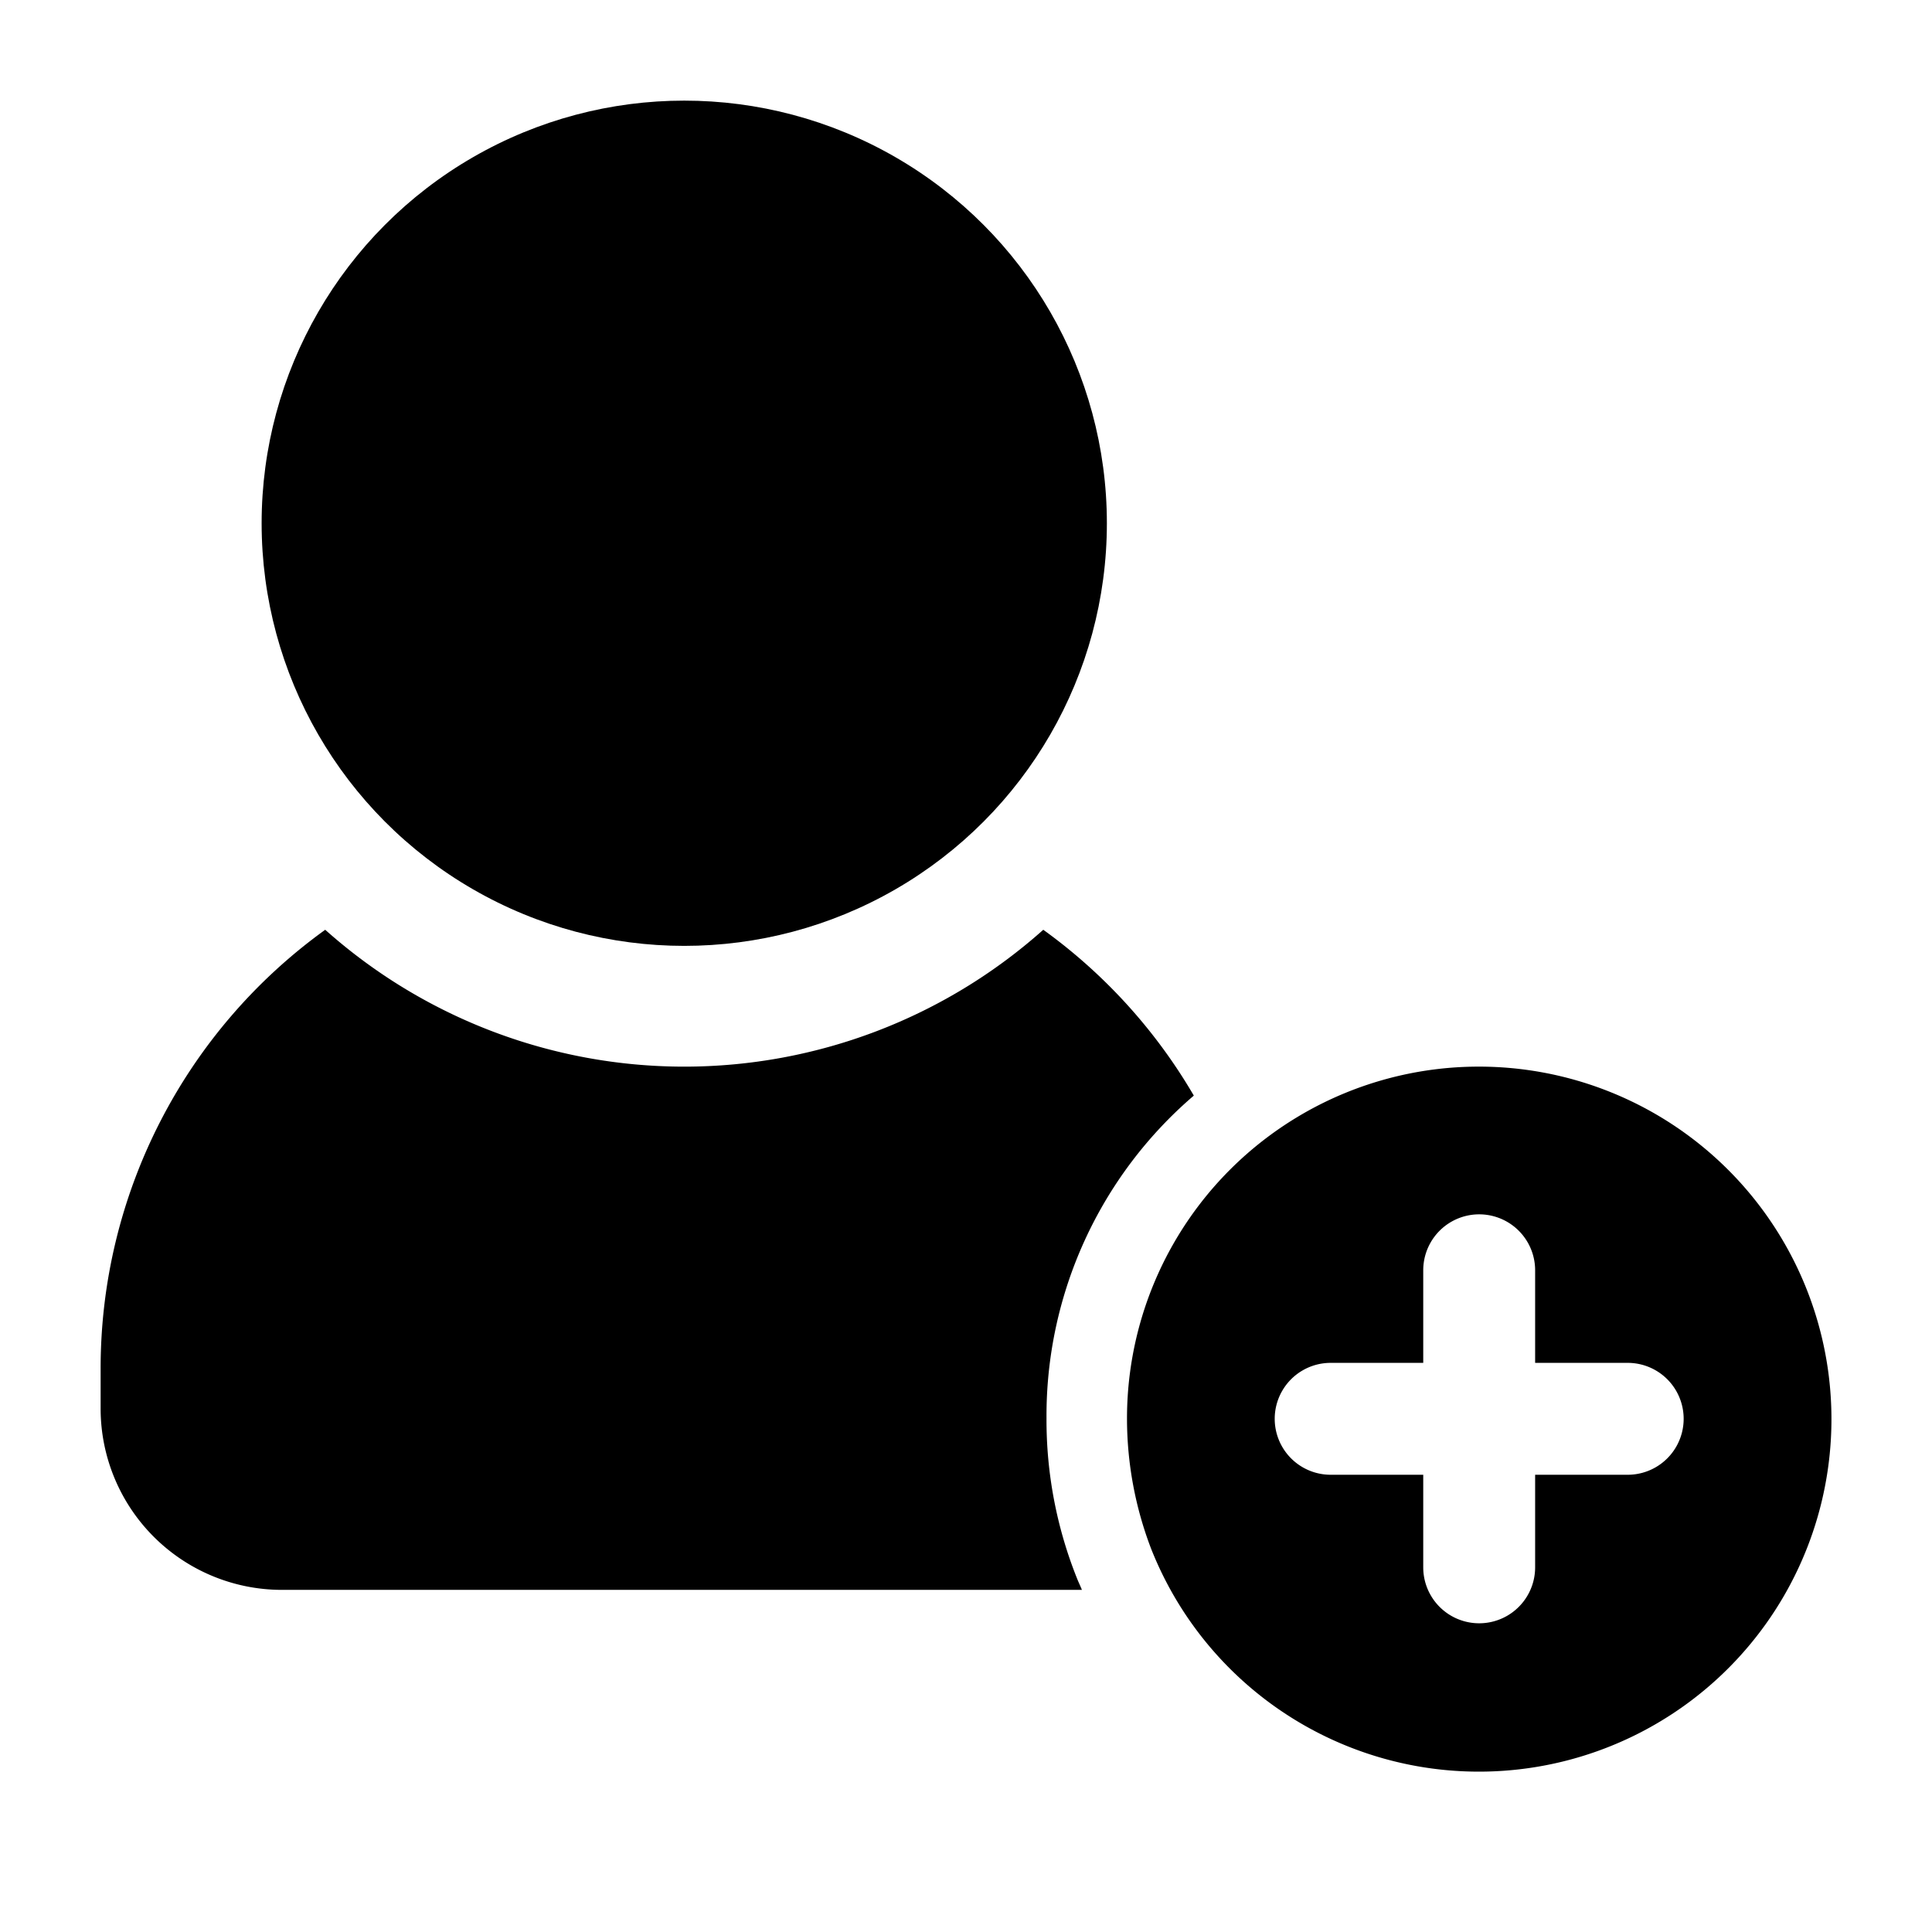 <svg xmlns="http://www.w3.org/2000/svg" viewBox="0 0 24 24"><g data-name="Layer 2"><path d="M13,17.62a5.295,5.295,0,0,0,.38,1.99c.02.05.04.09.06.14H3.5A2.253,2.253,0,0,1,1.25,17.5V17a6.713,6.713,0,0,1,2.79-5.45,6.7,6.7,0,0,0,8.92,0,6.701,6.701,0,0,1,1.87,2.06A5.237,5.237,0,0,0,13,17.62Z"/><circle cx="8.5" cy="6.5" r="5.25"/><path d="M18.38,13.25A4.37,4.37,0,0,0,14,17.62a4.525,4.525,0,0,0,.3,1.62,4.379,4.379,0,1,0,4.08-5.99ZM20.22,18.32h-1.15v1.15a.695.695,0,0,1-1.39,0V18.32H16.53a.695.695,0,0,1,0-1.39h1.15V15.78a.695.695,0,0,1,1.39,0v1.15H20.22a.695.695,0,0,1,0,1.39Z"/></g></svg>